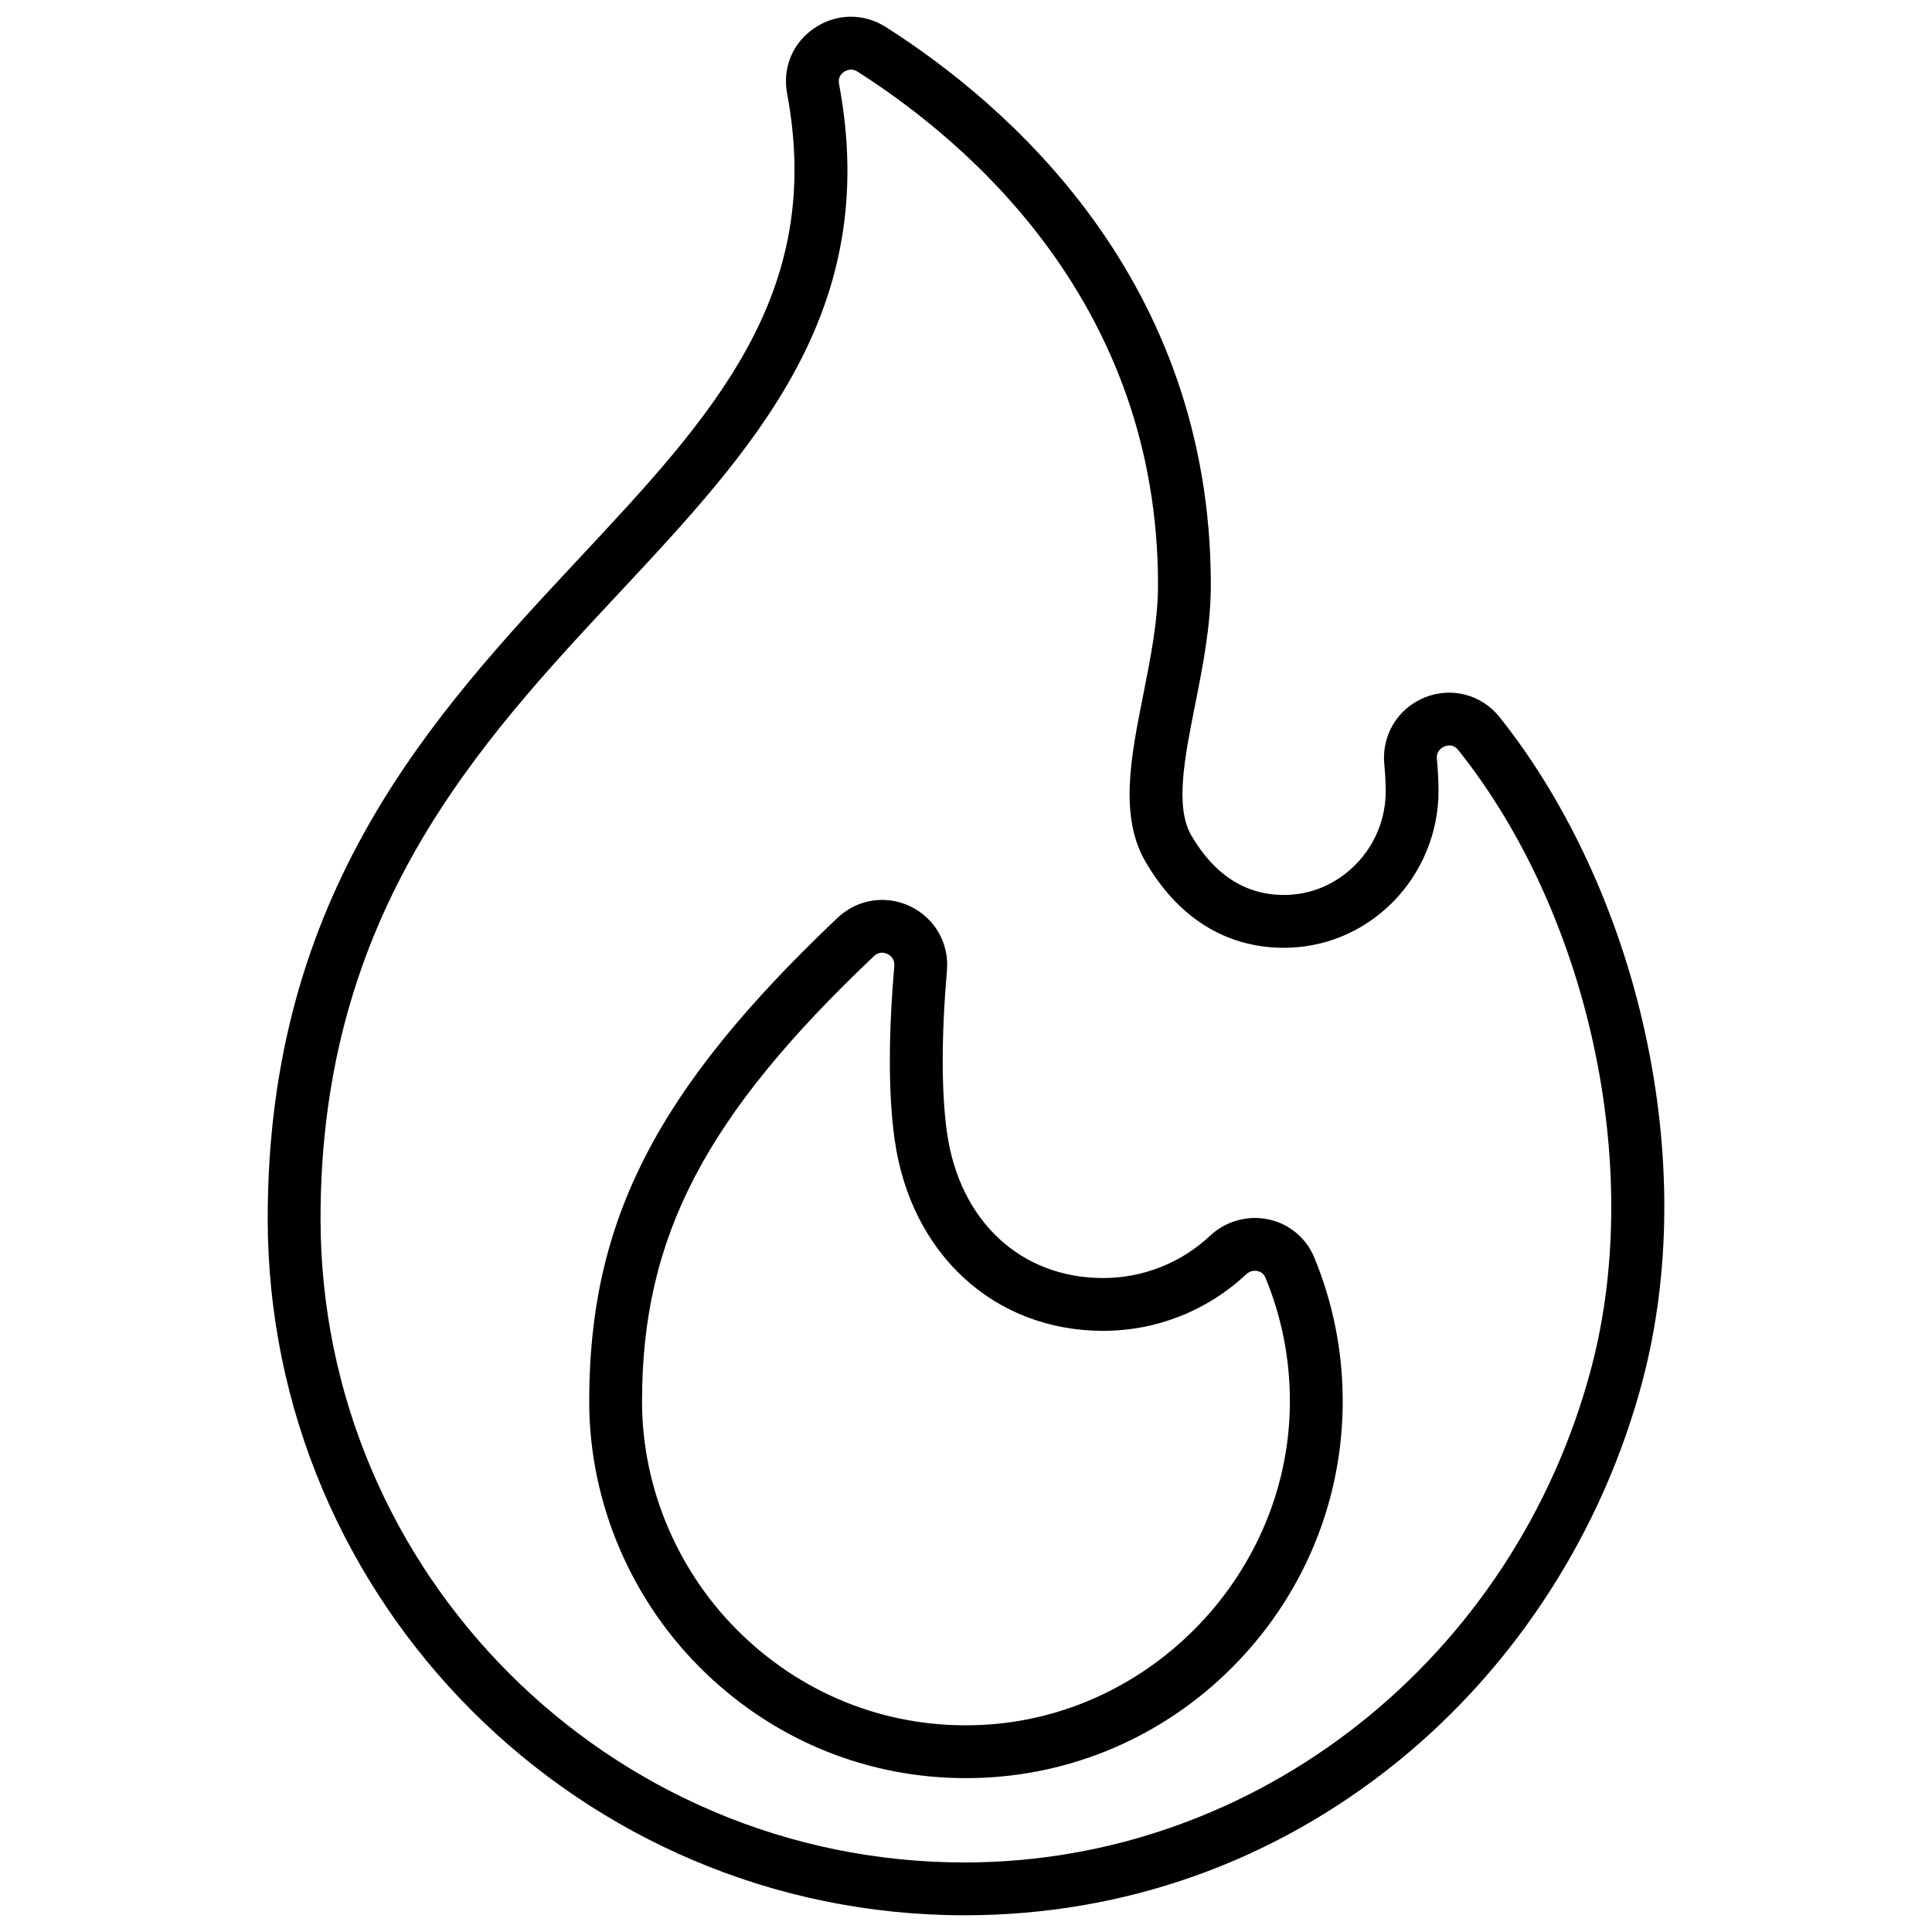 <svg xmlns="http://www.w3.org/2000/svg" width="512" viewBox="0 0 512 512" height="512"><g id="_x30_5_Popular"><path d="m255.936 471.225c-25.735 0-50.02-9.746-68.816-27.719-19.685-18.822-30.975-45.111-30.975-72.126 0-47.948 17.84-82.681 65.821-128.152 5.235-4.96 12.812-6.142 19.307-3.015 6.495 3.129 10.294 9.795 9.677 16.982-1.491 17.348-1.492 32.165-.002 42.851 3.275 23.475 19.521 38.644 41.388 38.644 10.562 0 20.621-3.975 28.326-11.191 4.183-3.917 10.005-5.534 15.572-4.335 5.422 1.172 9.923 4.924 12.04 10.038 4.976 12.013 7.519 24.755 7.558 37.872.078 25.767-9.736 50.308-27.635 69.104-17.904 18.803-41.938 29.793-67.672 30.946-1.533.066-3.064.101-4.589.101zm-22.201-218.751c-.654 0-1.404.22-2.138.915-44.797 42.453-61.452 74.431-61.452 117.991 0 23.212 9.714 45.812 26.65 62.008 17.12 16.37 39.534 24.822 63.103 23.748 45.315-2.03 82.07-40.62 81.934-86.021-.033-11.283-2.218-22.237-6.492-32.558-.476-1.147-1.384-1.563-2.062-1.71-.513-.109-1.849-.252-3.045.869-10.309 9.655-23.768 14.973-37.896 14.973-28.817 0-51.021-20.379-55.253-50.71-1.656-11.874-1.684-27.345-.082-45.983.165-1.922-1.06-2.812-1.805-3.17-.354-.171-.869-.352-1.462-.352zm21.906 255.097c-101.842 0-184.695-82.854-184.695-184.695 0-86.525 43.947-133.583 82.722-175.102 34.865-37.334 64.976-69.576 54.919-122.986-1.281-6.808 1.493-13.454 7.24-17.346 5.785-3.916 13.037-4.023 18.924-.279 32.168 20.462 86.132 66.87 86.132 147.785 0 10.913-2.131 21.618-4.192 31.969-2.762 13.868-5.368 26.968-.969 34.499 6.036 10.33 14.172 15.632 24.181 15.76.113.001.228.002.342.002 7.054 0 13.724-2.786 18.817-7.867 5.341-5.329 8.24-12.404 8.161-19.92-.023-2.284-.146-4.585-.367-6.839-.753-7.691 3.547-14.809 10.698-17.71 7.101-2.88 15.077-.788 19.855 5.204 17.945 22.495 31.612 52.078 38.485 83.3 7.076 32.144 6.885 64.092-.554 92.392-10.454 39.769-33.539 75.694-65.003 101.161-32.874 26.608-72.536 40.672-114.696 40.672zm-30.124-489.123c-.844 0-1.512.364-1.841.587-.639.432-1.66 1.418-1.332 3.163 11.369 60.376-22.542 96.688-58.445 135.132-37.008 39.627-78.953 84.542-78.953 165.546 0 94.122 76.573 170.695 170.695 170.695 77.497 0 145.824-54.03 166.158-131.392 13.865-52.749-.665-119.942-35.334-163.403-1.281-1.605-2.835-1.29-3.648-.962-.682.277-2.245 1.16-2.028 3.375.26 2.658.405 5.369.434 8.058.116 11.152-4.357 22.079-12.273 29.976-7.865 7.847-18.211 12.075-29.226 11.953-15.046-.192-27.525-8.04-36.09-22.695-7.081-12.118-3.969-27.749-.674-44.296 1.929-9.686 3.923-19.703 3.923-29.235 0-74.227-49.9-117.051-79.646-135.972-.616-.392-1.202-.53-1.72-.53z"></path></g></svg>